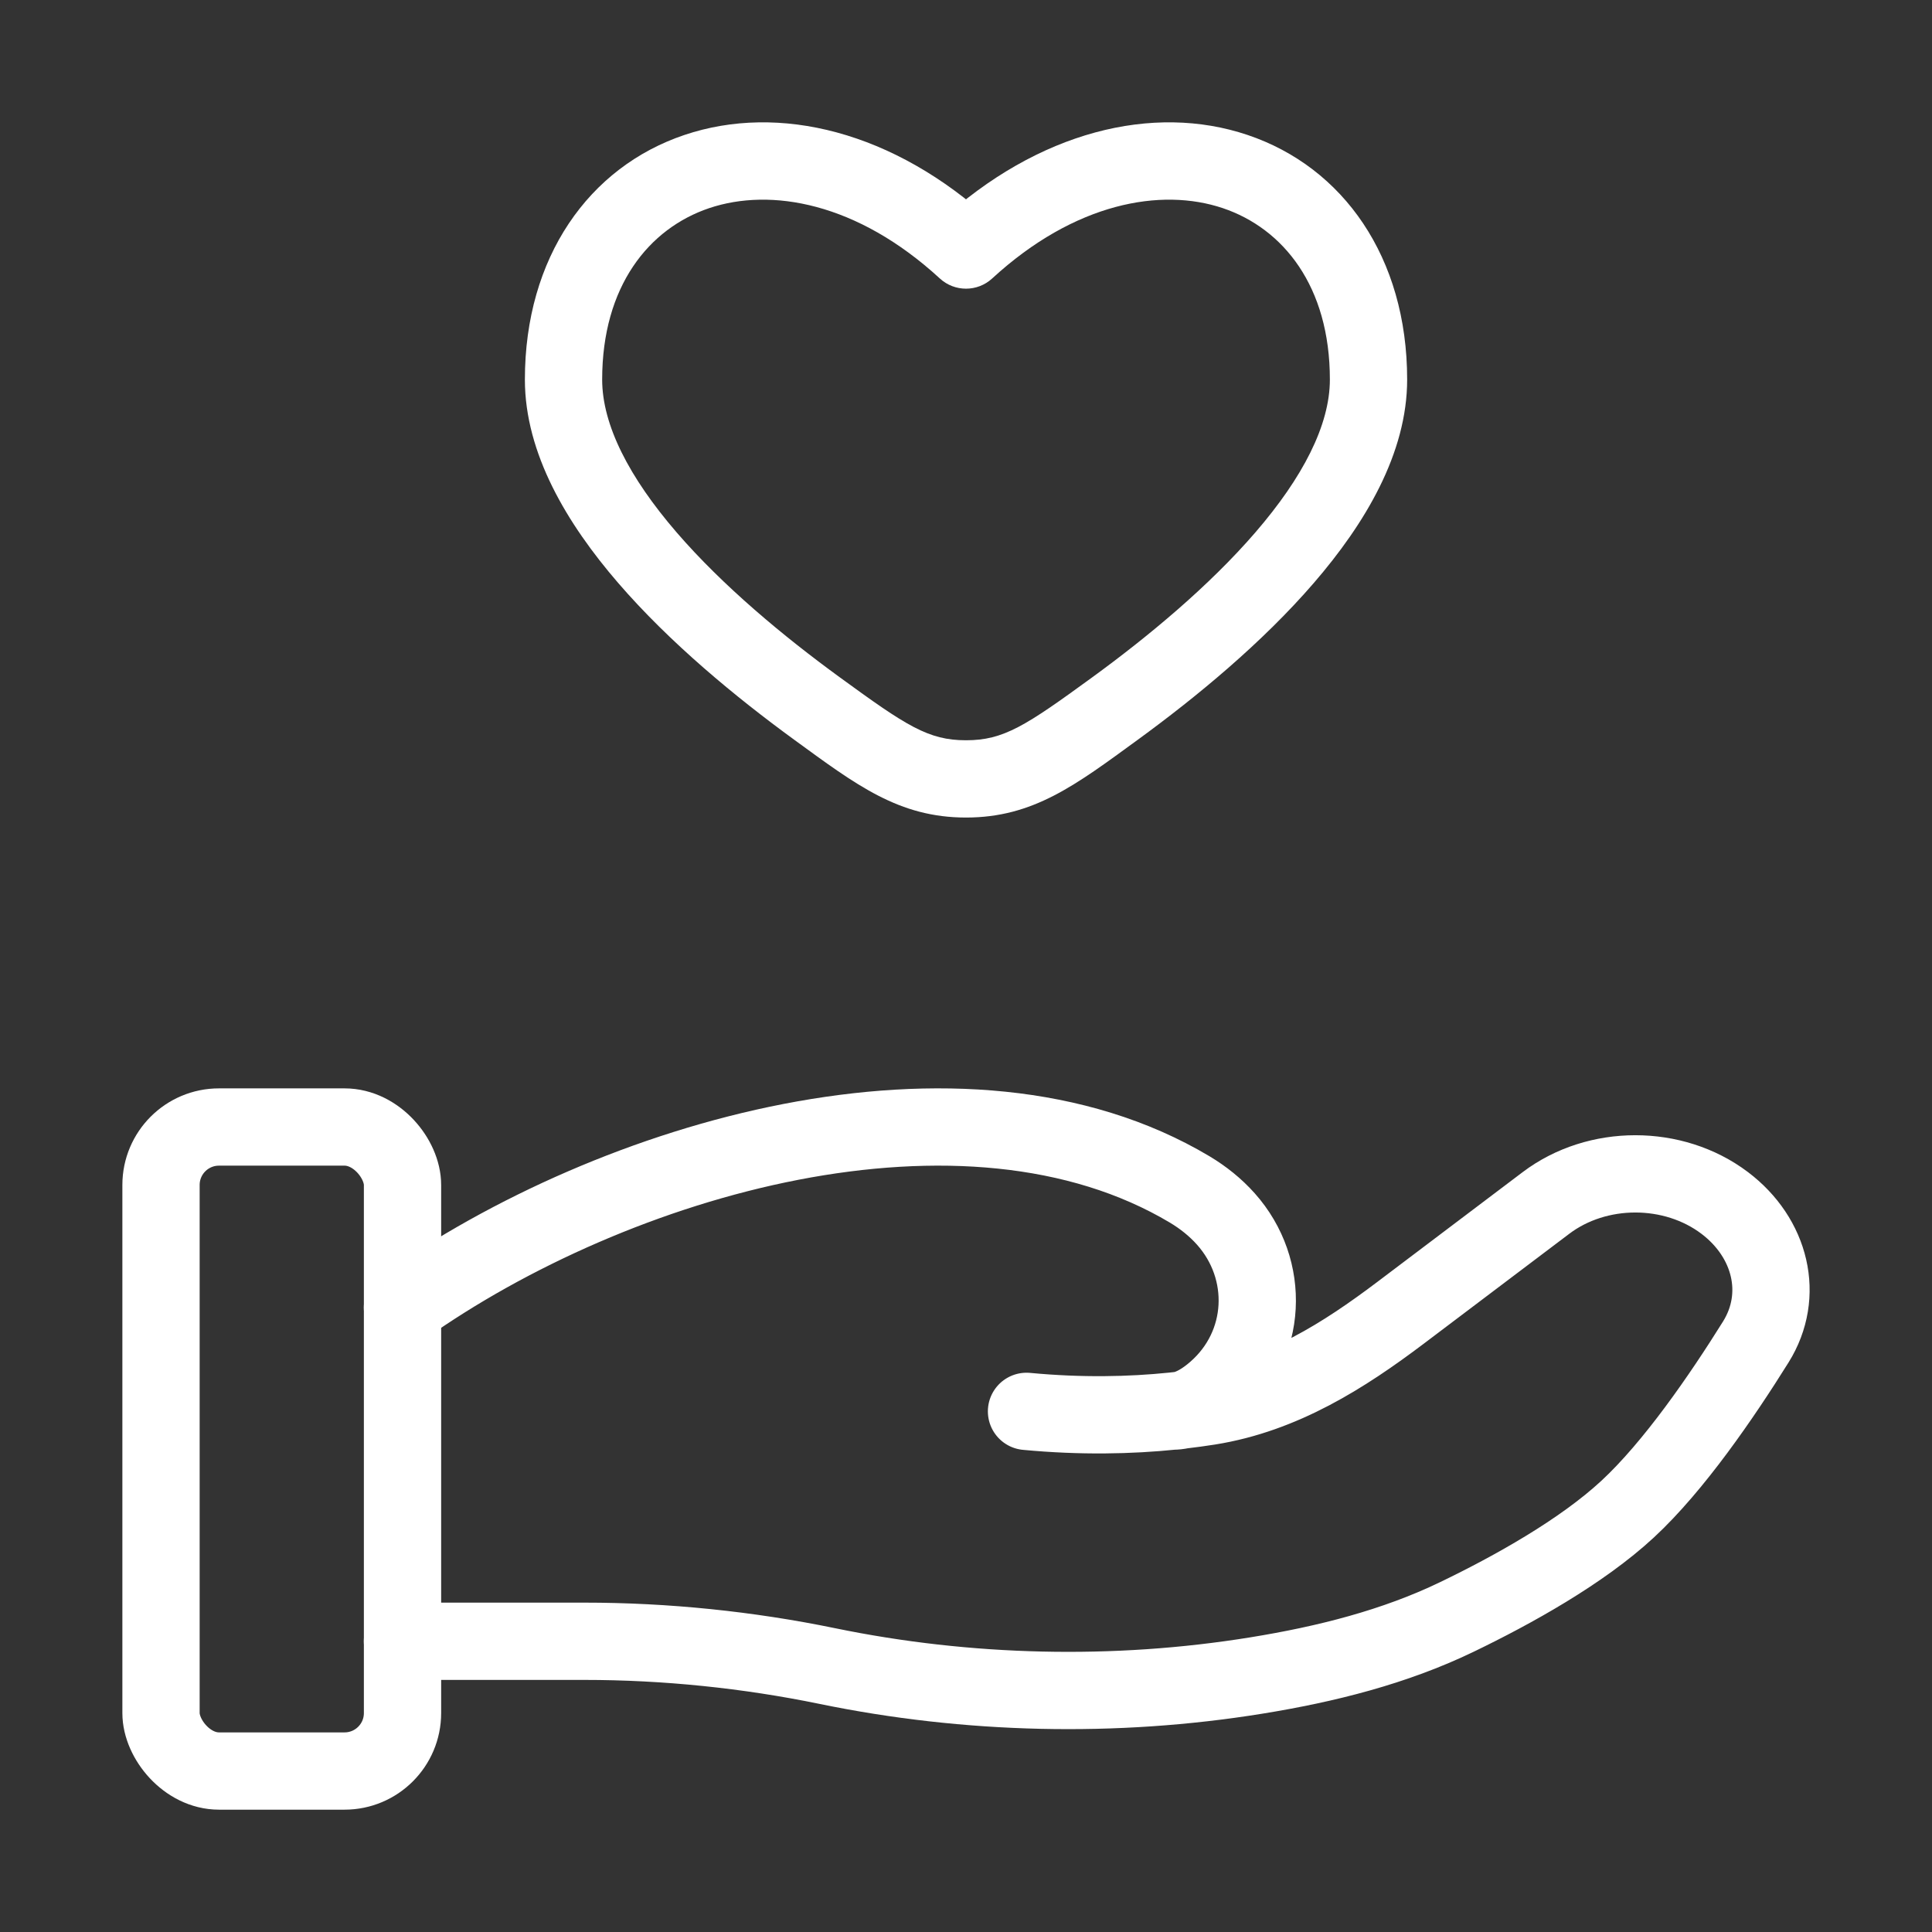 <?xml version="1.0" encoding="UTF-8"?> <svg xmlns="http://www.w3.org/2000/svg" width="50" height="50" viewBox="0 0 50 50" fill="none"><rect x="0" y="0" width="50" height="50" fill="#333333" stroke="none"/><path d="M21.145 18.338L20.556 19.146L21.145 18.338ZM25 6.471L24.323 7.207C24.706 7.559 25.294 7.559 25.677 7.207L25 6.471ZM28.855 18.338L29.444 19.146L28.855 18.338ZM25 20.158L25 21.158L25 20.158ZM21.735 17.53C20.28 16.47 18.708 15.166 17.509 13.776C16.287 12.359 15.584 11.003 15.584 9.823H13.584C13.584 11.736 14.678 13.557 15.995 15.083C17.335 16.637 19.044 18.044 20.556 19.146L21.735 17.53ZM15.584 9.823C15.584 7.407 16.793 5.913 18.353 5.387C19.949 4.85 22.183 5.24 24.323 7.207L25.677 5.735C23.13 3.394 20.156 2.671 17.715 3.492C15.239 4.325 13.584 6.661 13.584 9.823H15.584ZM29.444 19.146C30.956 18.044 32.665 16.637 34.005 15.083C35.322 13.557 36.417 11.736 36.417 9.822H34.417C34.417 11.003 33.714 12.359 32.491 13.776C31.292 15.166 29.72 16.47 28.266 17.53L29.444 19.146ZM36.417 9.822C36.417 6.661 34.761 4.325 32.285 3.492C29.845 2.671 26.87 3.394 24.323 5.735L25.677 7.207C27.817 5.24 30.051 4.85 31.647 5.387C33.208 5.913 34.417 7.407 34.417 9.822H36.417ZM20.556 19.146C22.163 20.317 23.261 21.158 25 21.158L25 19.158C24.025 19.158 23.458 18.786 21.735 17.53L20.556 19.146ZM28.266 17.53C26.542 18.786 25.976 19.158 25 19.158L25 21.158C26.74 21.158 27.838 20.317 29.444 19.146L28.266 17.53Z" fill="white"></path><path d="M10.416 42.476H15.125C17.231 42.476 19.359 42.695 21.409 43.117C25.034 43.864 28.852 43.955 32.514 43.362C34.32 43.07 36.096 42.623 37.703 41.847C39.154 41.147 40.931 40.16 42.125 39.054C43.317 37.95 44.558 36.143 45.439 34.731C46.195 33.52 45.829 32.034 44.634 31.131C43.307 30.129 41.337 30.129 40.01 31.132L36.245 33.976C34.785 35.078 33.191 36.093 31.293 36.396C31.064 36.432 30.825 36.465 30.576 36.494M30.576 36.494C30.5 36.503 30.424 36.511 30.347 36.519M30.576 36.494C30.879 36.429 31.181 36.242 31.464 35.995C32.804 34.825 32.889 32.854 31.726 31.548C31.456 31.245 31.14 30.993 30.79 30.783C24.962 27.307 15.895 29.955 10.416 33.84M30.576 36.494C30.5 36.511 30.423 36.519 30.347 36.519M30.347 36.519C29.257 36.631 27.981 36.66 26.566 36.526" stroke="white" stroke-width="2" stroke-linecap="round"></path><rect x="4.167" y="29.167" width="6.25" height="16.667" rx="1.5" stroke="white" stroke-width="2"></rect></svg> 